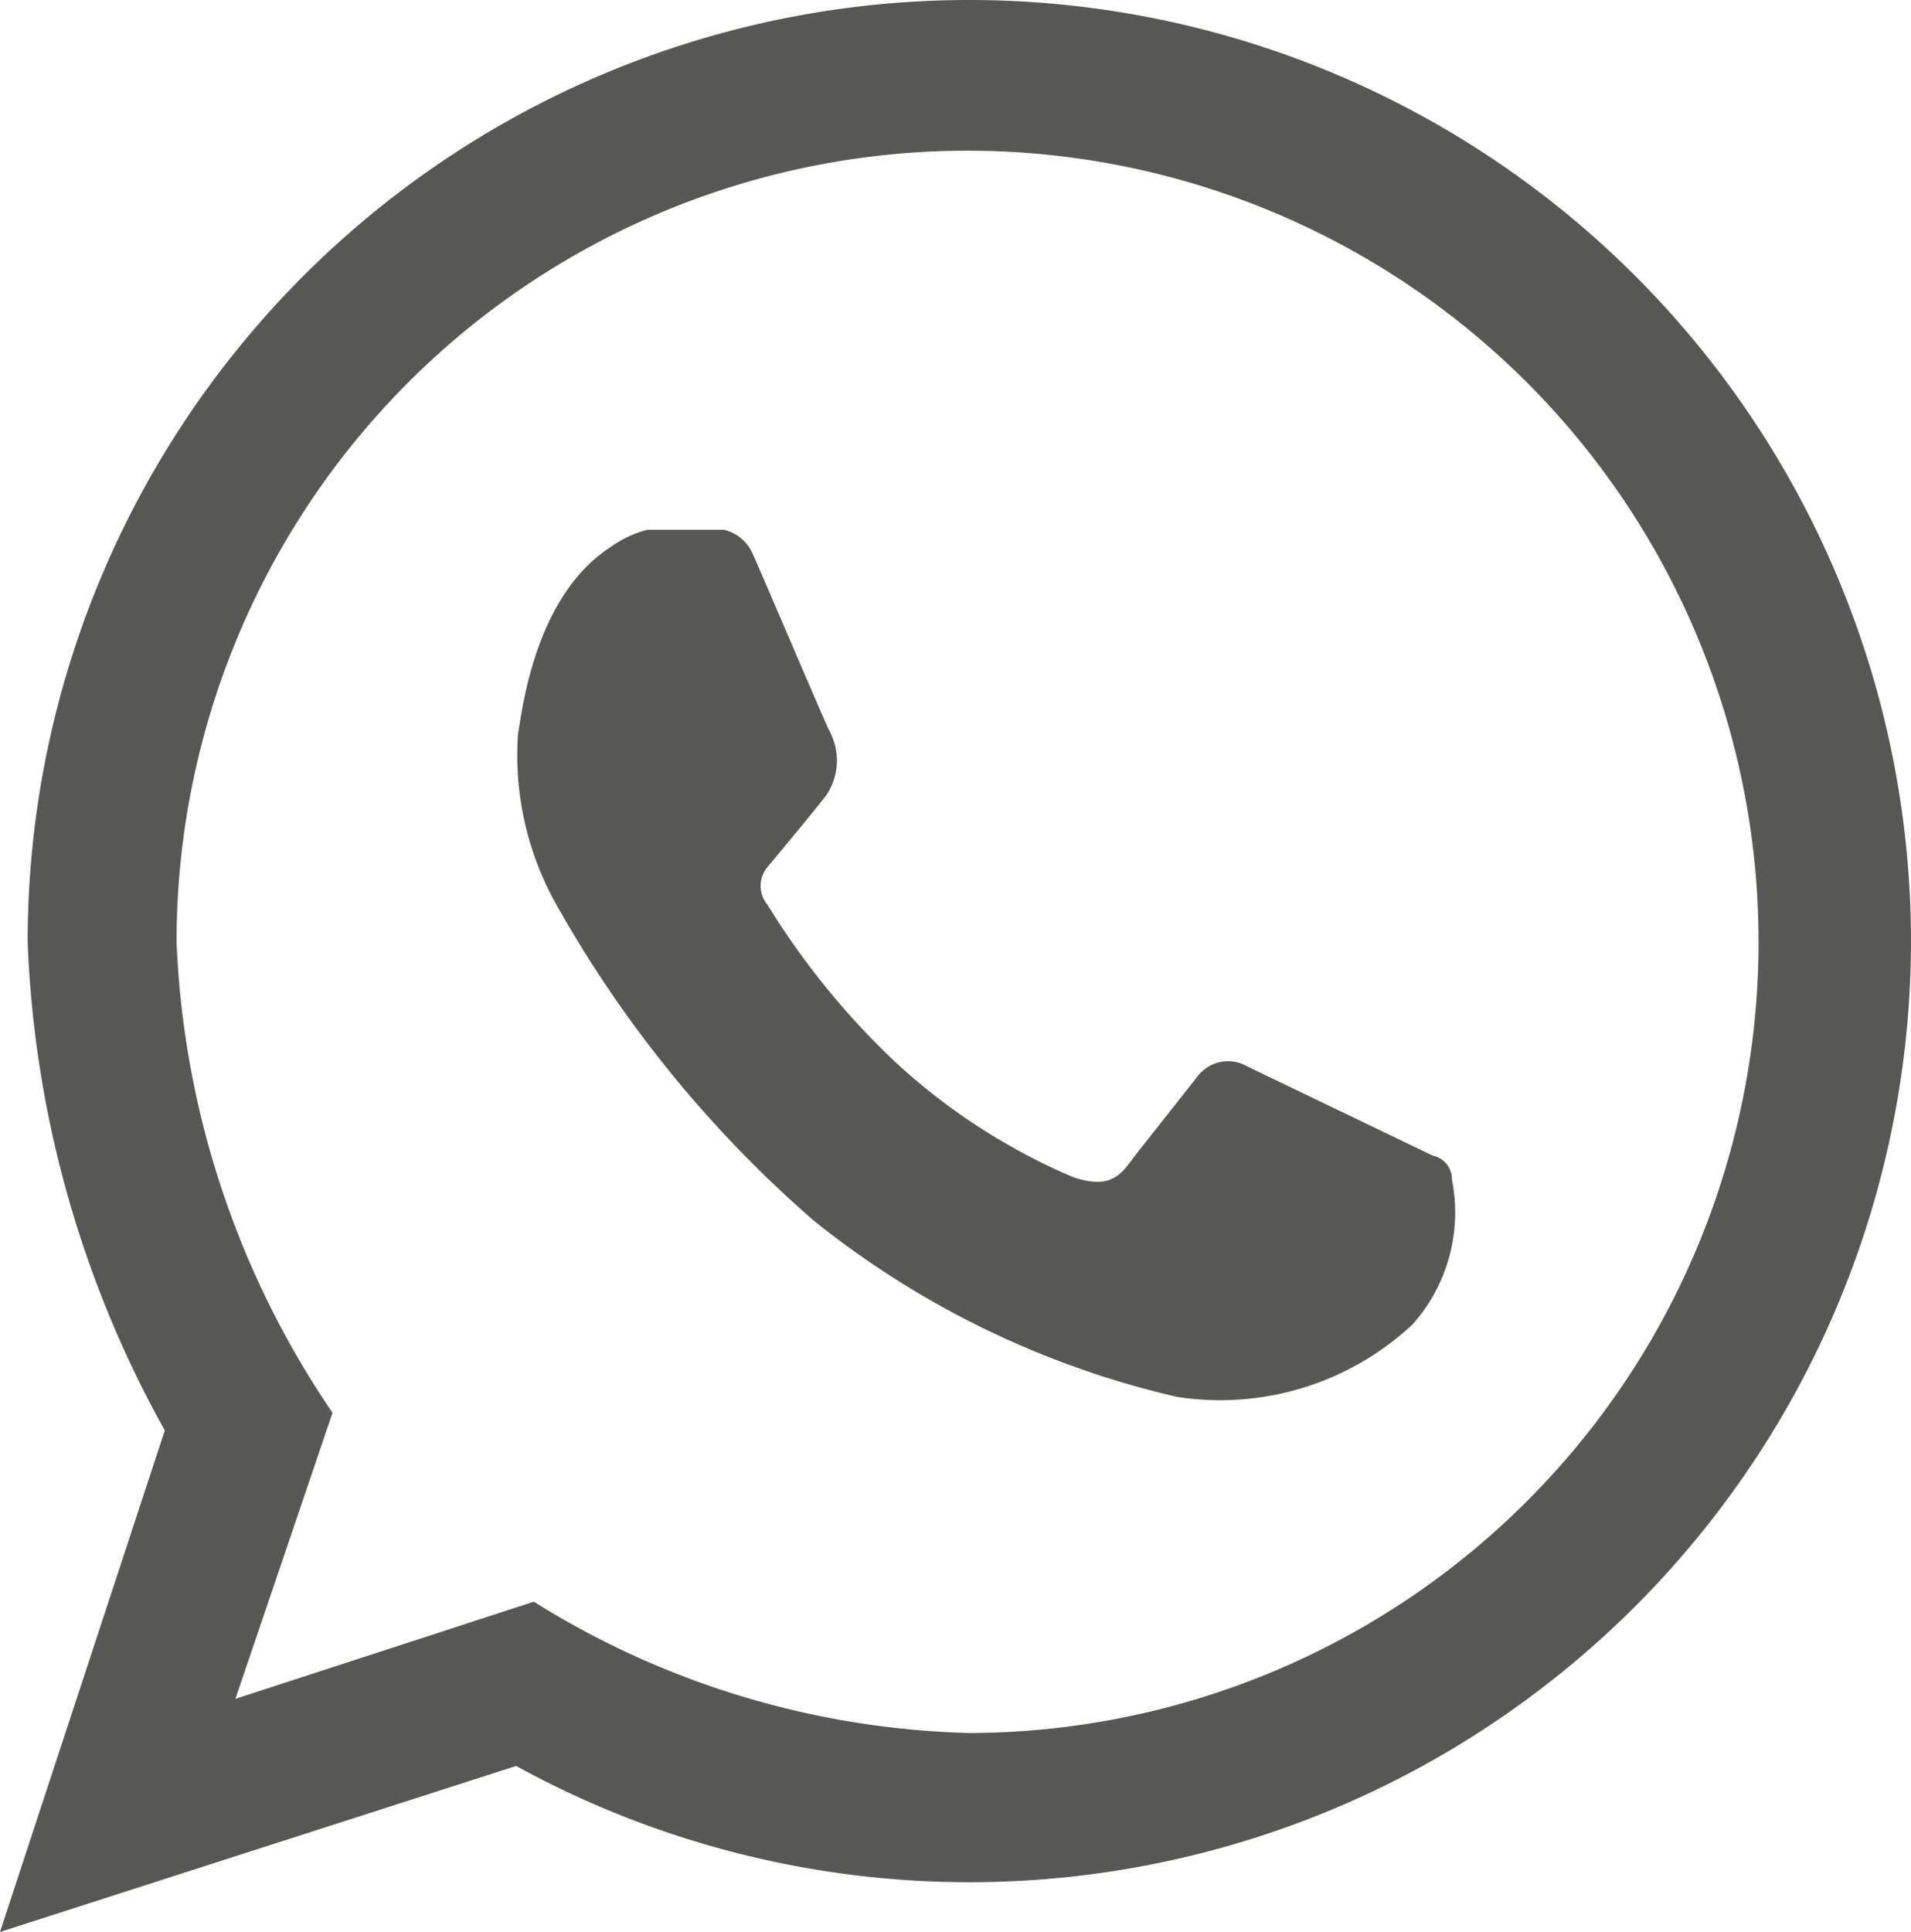 
<svg xmlns="http://www.w3.org/2000/svg" viewBox="0 0 32.47 32.82"><defs><style>.cls-1{fill:#575756;}</style></defs><g id="Layer_2" data-name="Layer 2"><g id="Capa_1" data-name="Capa 1"><path class="cls-1" d="M16.47,0a16,16,0,0,0-16,16A18.46,18.46,0,0,0,2.8,24.3L0,32.82,8.77,30a16,16,0,0,0,23.7-14A16,16,0,0,0,16.47,0Zm0,29.44a14.64,14.64,0,0,1-7.4-2.23L4,28.86,5.65,24A15.29,15.29,0,0,1,3,16,13.44,13.44,0,1,1,16.47,29.44Z"/><path class="cls-1" d="M10.38,9.29A1.87,1.87,0,0,1,11,9H12.3a.71.71,0,0,1,.49.41c.16.35,1.22,2.85,1.3,3a1.06,1.06,0,0,1-.05,1.1c-.33.42-1,1.22-1,1.22a.5.5,0,0,0,0,.64,13.14,13.14,0,0,0,2.17,2.67A10.5,10.5,0,0,0,18.24,20c.67.22.82-.07,1.07-.4l1.05-1.33a.65.65,0,0,1,.82-.16l3.16,1.52a.41.41,0,0,1,.33.41A2.86,2.86,0,0,1,24,22.5,4.79,4.79,0,0,1,20,23.73a15.35,15.35,0,0,1-6.18-3,20.22,20.22,0,0,1-4.41-5.44,5.19,5.19,0,0,1-.61-2.8C8.87,12.06,9.09,10.12,10.38,9.29Z"/></g></g></svg>